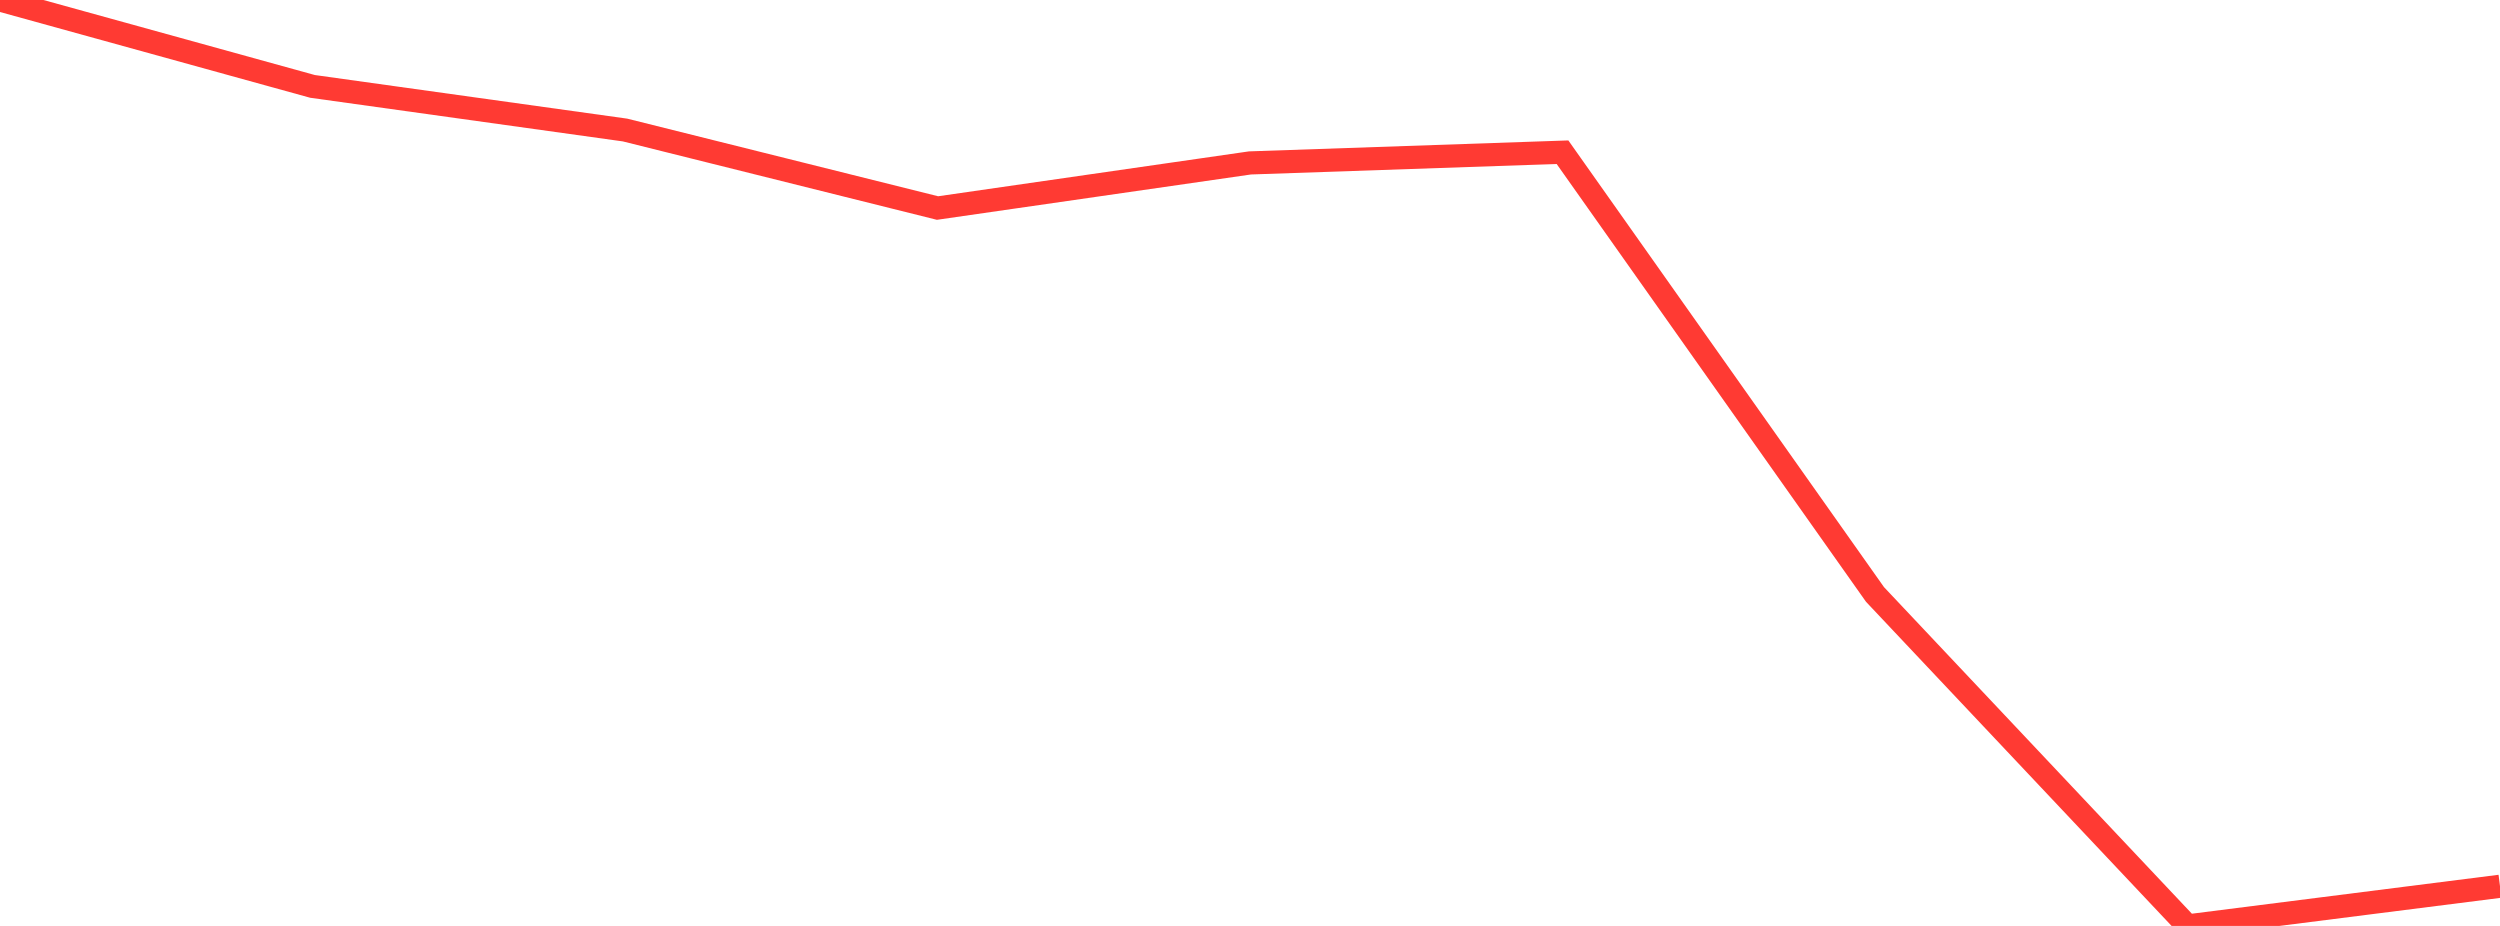<?xml version="1.0" standalone="no"?>
<!DOCTYPE svg PUBLIC "-//W3C//DTD SVG 1.1//EN" "http://www.w3.org/Graphics/SVG/1.1/DTD/svg11.dtd">

<svg width="135" height="50" viewBox="0 0 135 50" preserveAspectRatio="none" 
  xmlns="http://www.w3.org/2000/svg"
  xmlns:xlink="http://www.w3.org/1999/xlink">


<polyline points="0.0, 0.0 16.875, 4.665 33.75, 7.021 50.625, 11.234 67.5, 8.798 84.375, 8.219 101.25, 32.1 118.125, 50.0 135.0, 47.858" fill="none" stroke="#ff3a33" stroke-width="1.25"/>

</svg>